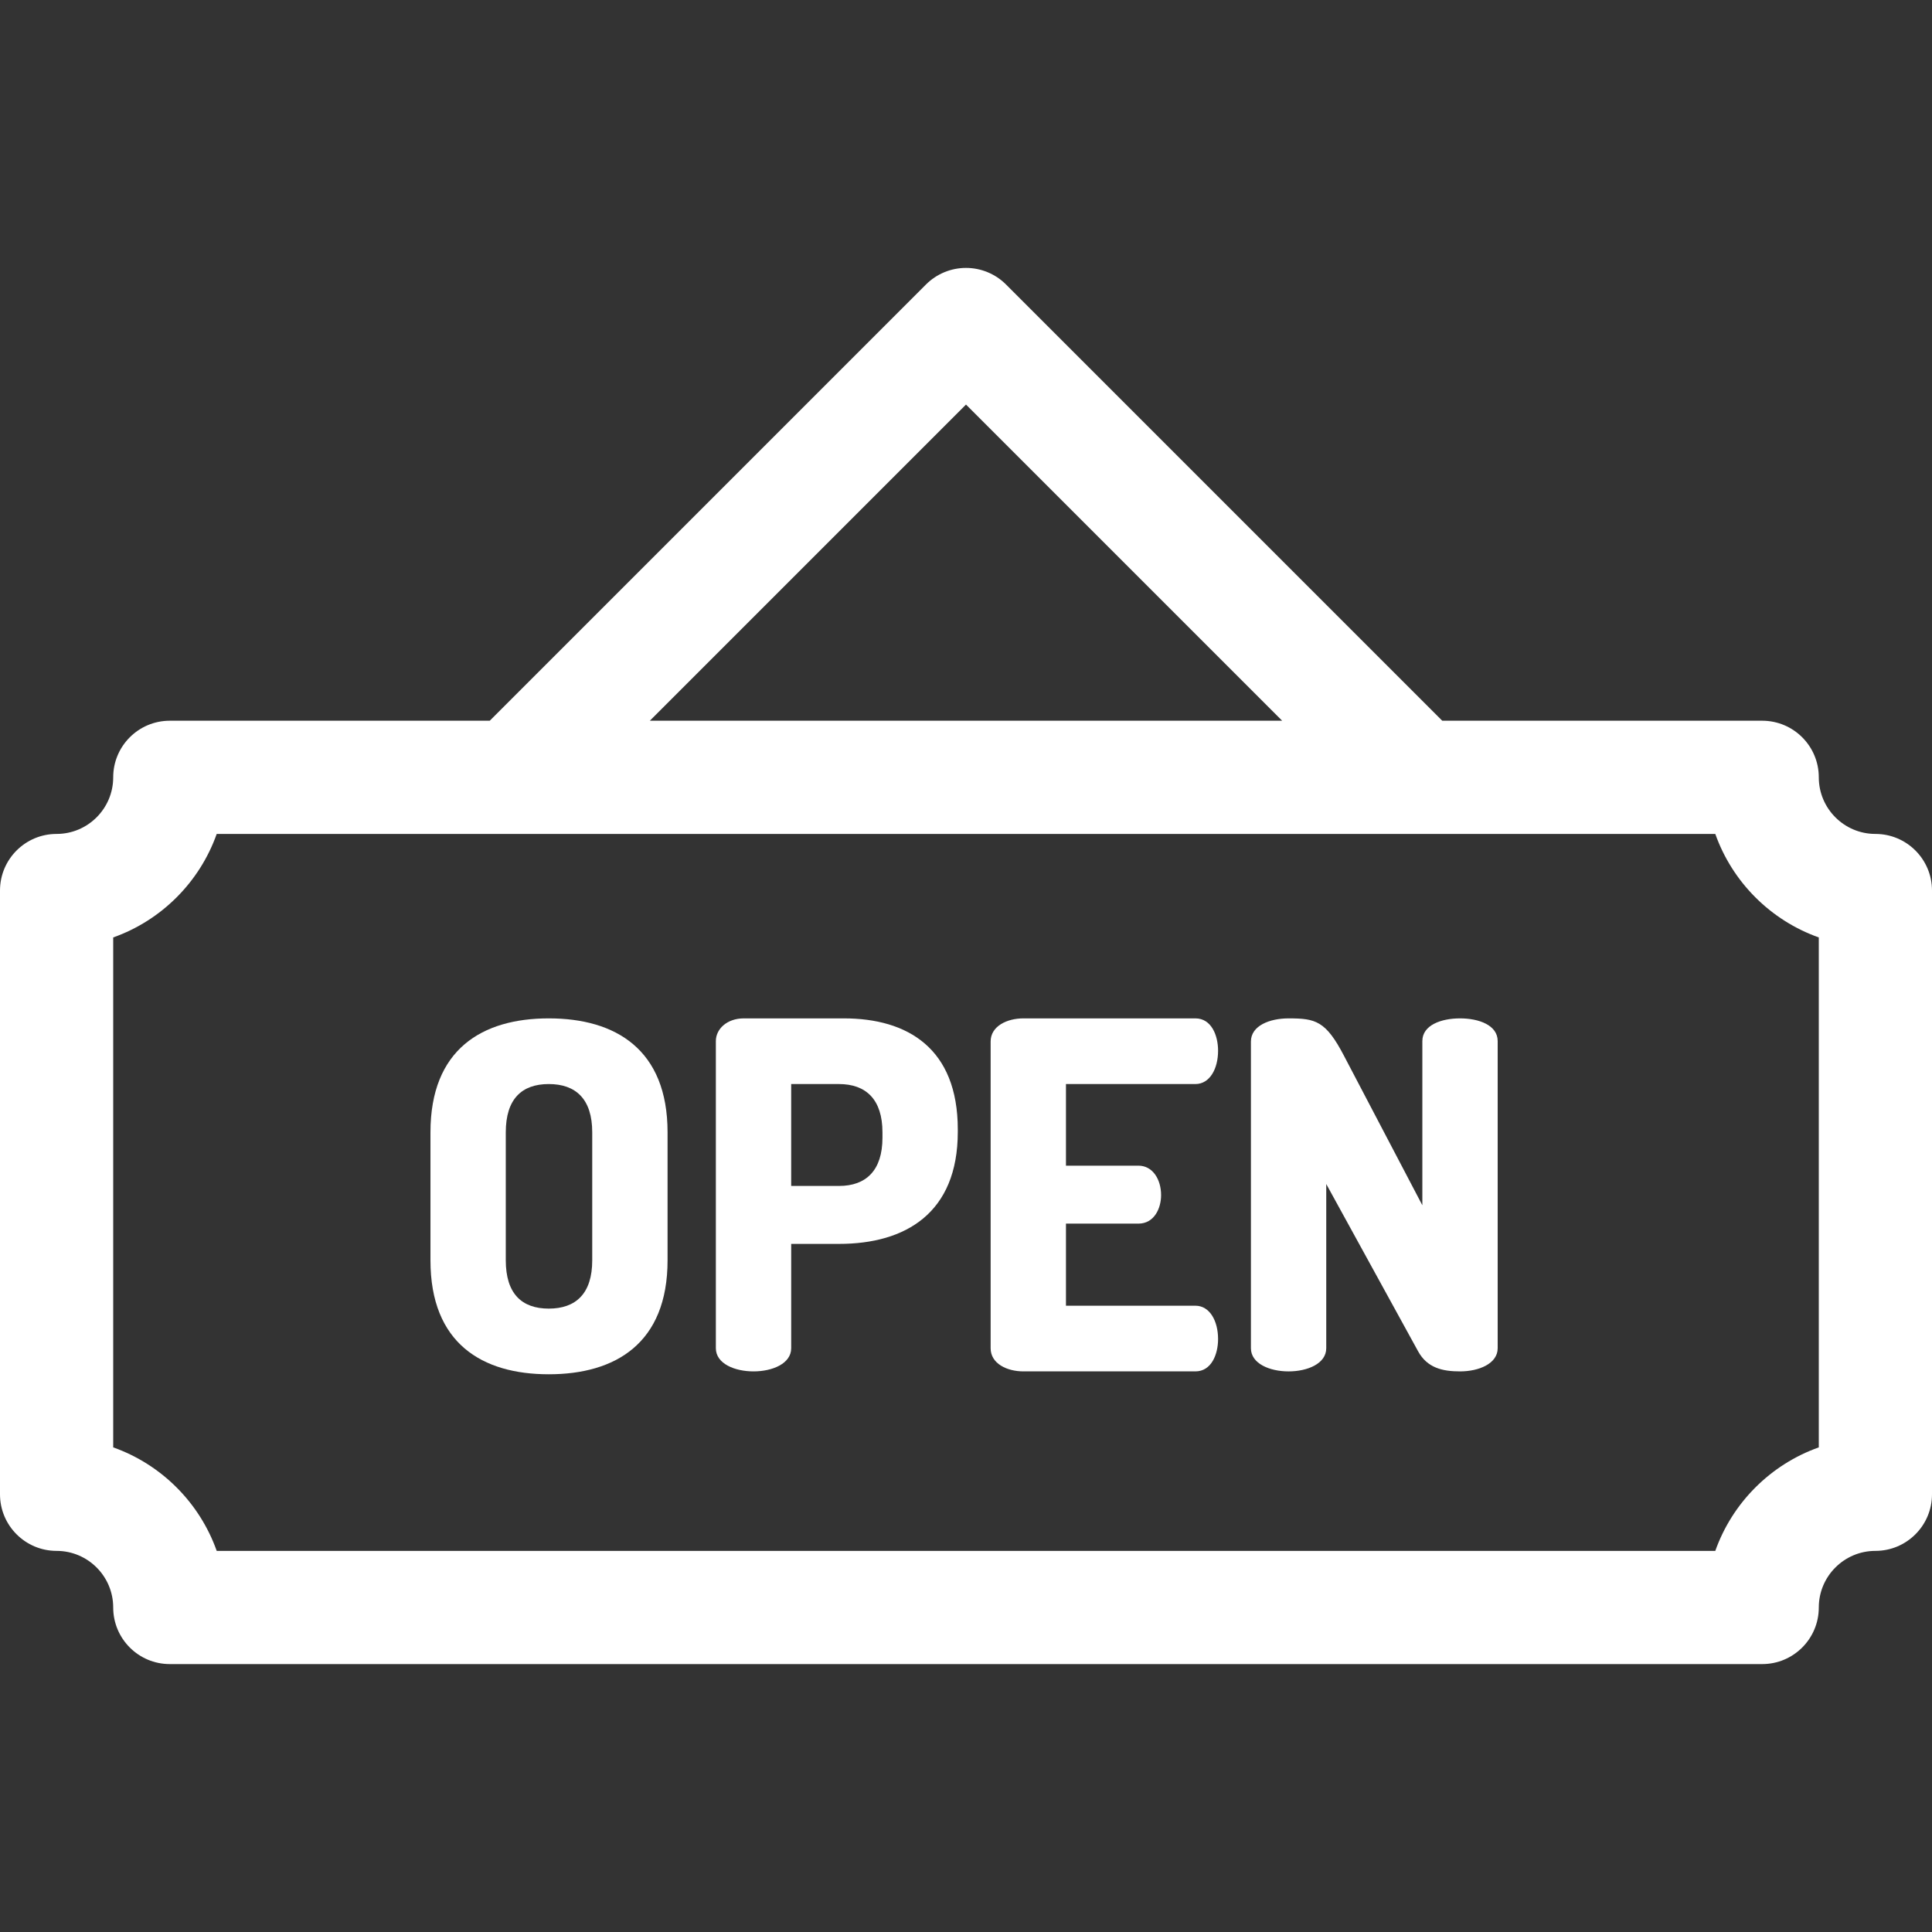 <?xml version="1.0"?>
<svg xmlns="http://www.w3.org/2000/svg" xmlns:xlink="http://www.w3.org/1999/xlink" version="1.1" id="Capa_1" x="0px" y="0px" viewBox="0 0 512 512" style="enable-background:new 0 0 512 512;" xml:space="preserve" width="512px" height="512px"><rect x="0" y="0" width="512" height="512" fill="#333333" stroke="none"/><g><g>
	<g>
		<path d="M497,221c-8.271,0-15-6.729-15-15c0-8.284-6.716-15-15-15h-84.787L266.605,75.394C263.793,72.58,259.978,71,255.999,71    s-7.794,1.58-10.606,4.394L129.787,191H45c-8.284,0-15,6.716-15,15c0,8.271-6.729,15-15,15c-8.284,0-15,6.716-15,15v160    c0,8.284,6.716,15,15,15c8.271,0,15,6.729,15,15c0,8.284,6.716,15,15,15h422c8.284,0,15-6.716,15-15c0-8.271,6.729-15,15-15    c8.284,0,15-6.716,15-15V236C512,227.716,505.284,221,497,221z M255.999,107.213L339.787,191H172.213L255.999,107.213z     M482,383.57c-12.768,4.526-22.903,14.662-27.43,27.43H57.43c-4.526-12.768-14.662-22.903-27.43-27.43V248.43    c12.768-4.526,22.903-14.662,27.43-27.43h397.14c4.526,12.768,14.662,22.903,27.43,27.43V383.57z" data-original="#000000" class="active-path" data-old_color="#000000" fill="#FFFFFF"/>
	</g>
</g><g>
	<g>
		<path d="M145.43,269.881c-17.661,0-31.354,8.19-31.354,30.202v33.913c0,22.012,13.693,30.202,31.354,30.202    c17.66,0,31.481-8.19,31.481-30.202v-33.913C176.911,278.071,163.09,269.881,145.43,269.881z M156.947,333.996    c0,8.83-4.352,12.798-11.518,12.798c-7.167,0-11.391-3.968-11.391-12.798v-33.913c0-8.83,4.224-12.798,11.391-12.798    c7.166,0,11.518,3.968,11.518,12.798V333.996z" data-original="#000000" class="active-path" data-old_color="#000000" fill="#FFFFFF"/>
	</g>
</g><g>
	<g>
		<path d="M223.623,269.881h-26.491c-4.479,0-7.423,2.815-7.423,6.015v81.393c0,4.095,4.992,6.143,9.982,6.143    c4.991,0,9.982-2.048,9.982-6.143v-27.643h12.67c17.66,0,31.481-8.19,31.481-29.69v-0.64    C253.825,277.815,240.516,269.881,223.623,269.881z M233.861,301.49c0,8.703-4.352,12.798-11.518,12.798h-12.67v-27.003h12.67    c7.166,0,11.518,4.096,11.518,12.798V301.49z" data-original="#000000" class="active-path" data-old_color="#000000" fill="#FFFFFF"/>
	</g>
</g><g>
	<g>
		<path d="M316.789,346.028h-34.298v-21.756h19.196c4.223,0,6.015-4.096,6.015-7.551c0-4.096-2.175-7.807-6.015-7.807h-19.196    v-21.628h34.298v-0.001c3.839,0,6.014-4.095,6.014-8.83c0-4.096-1.791-8.574-6.014-8.574h-45.561    c-4.351,0-8.701,2.047-8.701,6.143v81.265c0,4.095,4.351,6.143,8.701,6.143h45.561c4.223,0,6.014-4.479,6.014-8.574    C322.803,350.123,320.628,346.028,316.789,346.028z" data-original="#000000" class="active-path" data-old_color="#000000" fill="#FFFFFF"/>
	</g>
</g><g>
	<g>
		<path d="M386.919,269.881c-4.991,0-9.982,1.791-9.982,6.015v43.512l-20.731-39.545c-4.863-9.342-7.551-9.981-14.718-9.981    c-4.991,0-9.981,1.919-9.981,6.143v81.265c0,4.095,4.99,6.143,9.981,6.143c4.991,0,9.982-2.048,9.982-6.143v-43.512l24.315,44.279    c2.432,4.479,6.526,5.375,11.134,5.375c4.991,0,9.981-2.048,9.981-6.143v-81.393C396.9,271.672,391.91,269.881,386.919,269.881z" data-original="#000000" class="active-path" data-old_color="#000000" fill="#FFFFFF"/>
	</g>
</g></g> </svg>
